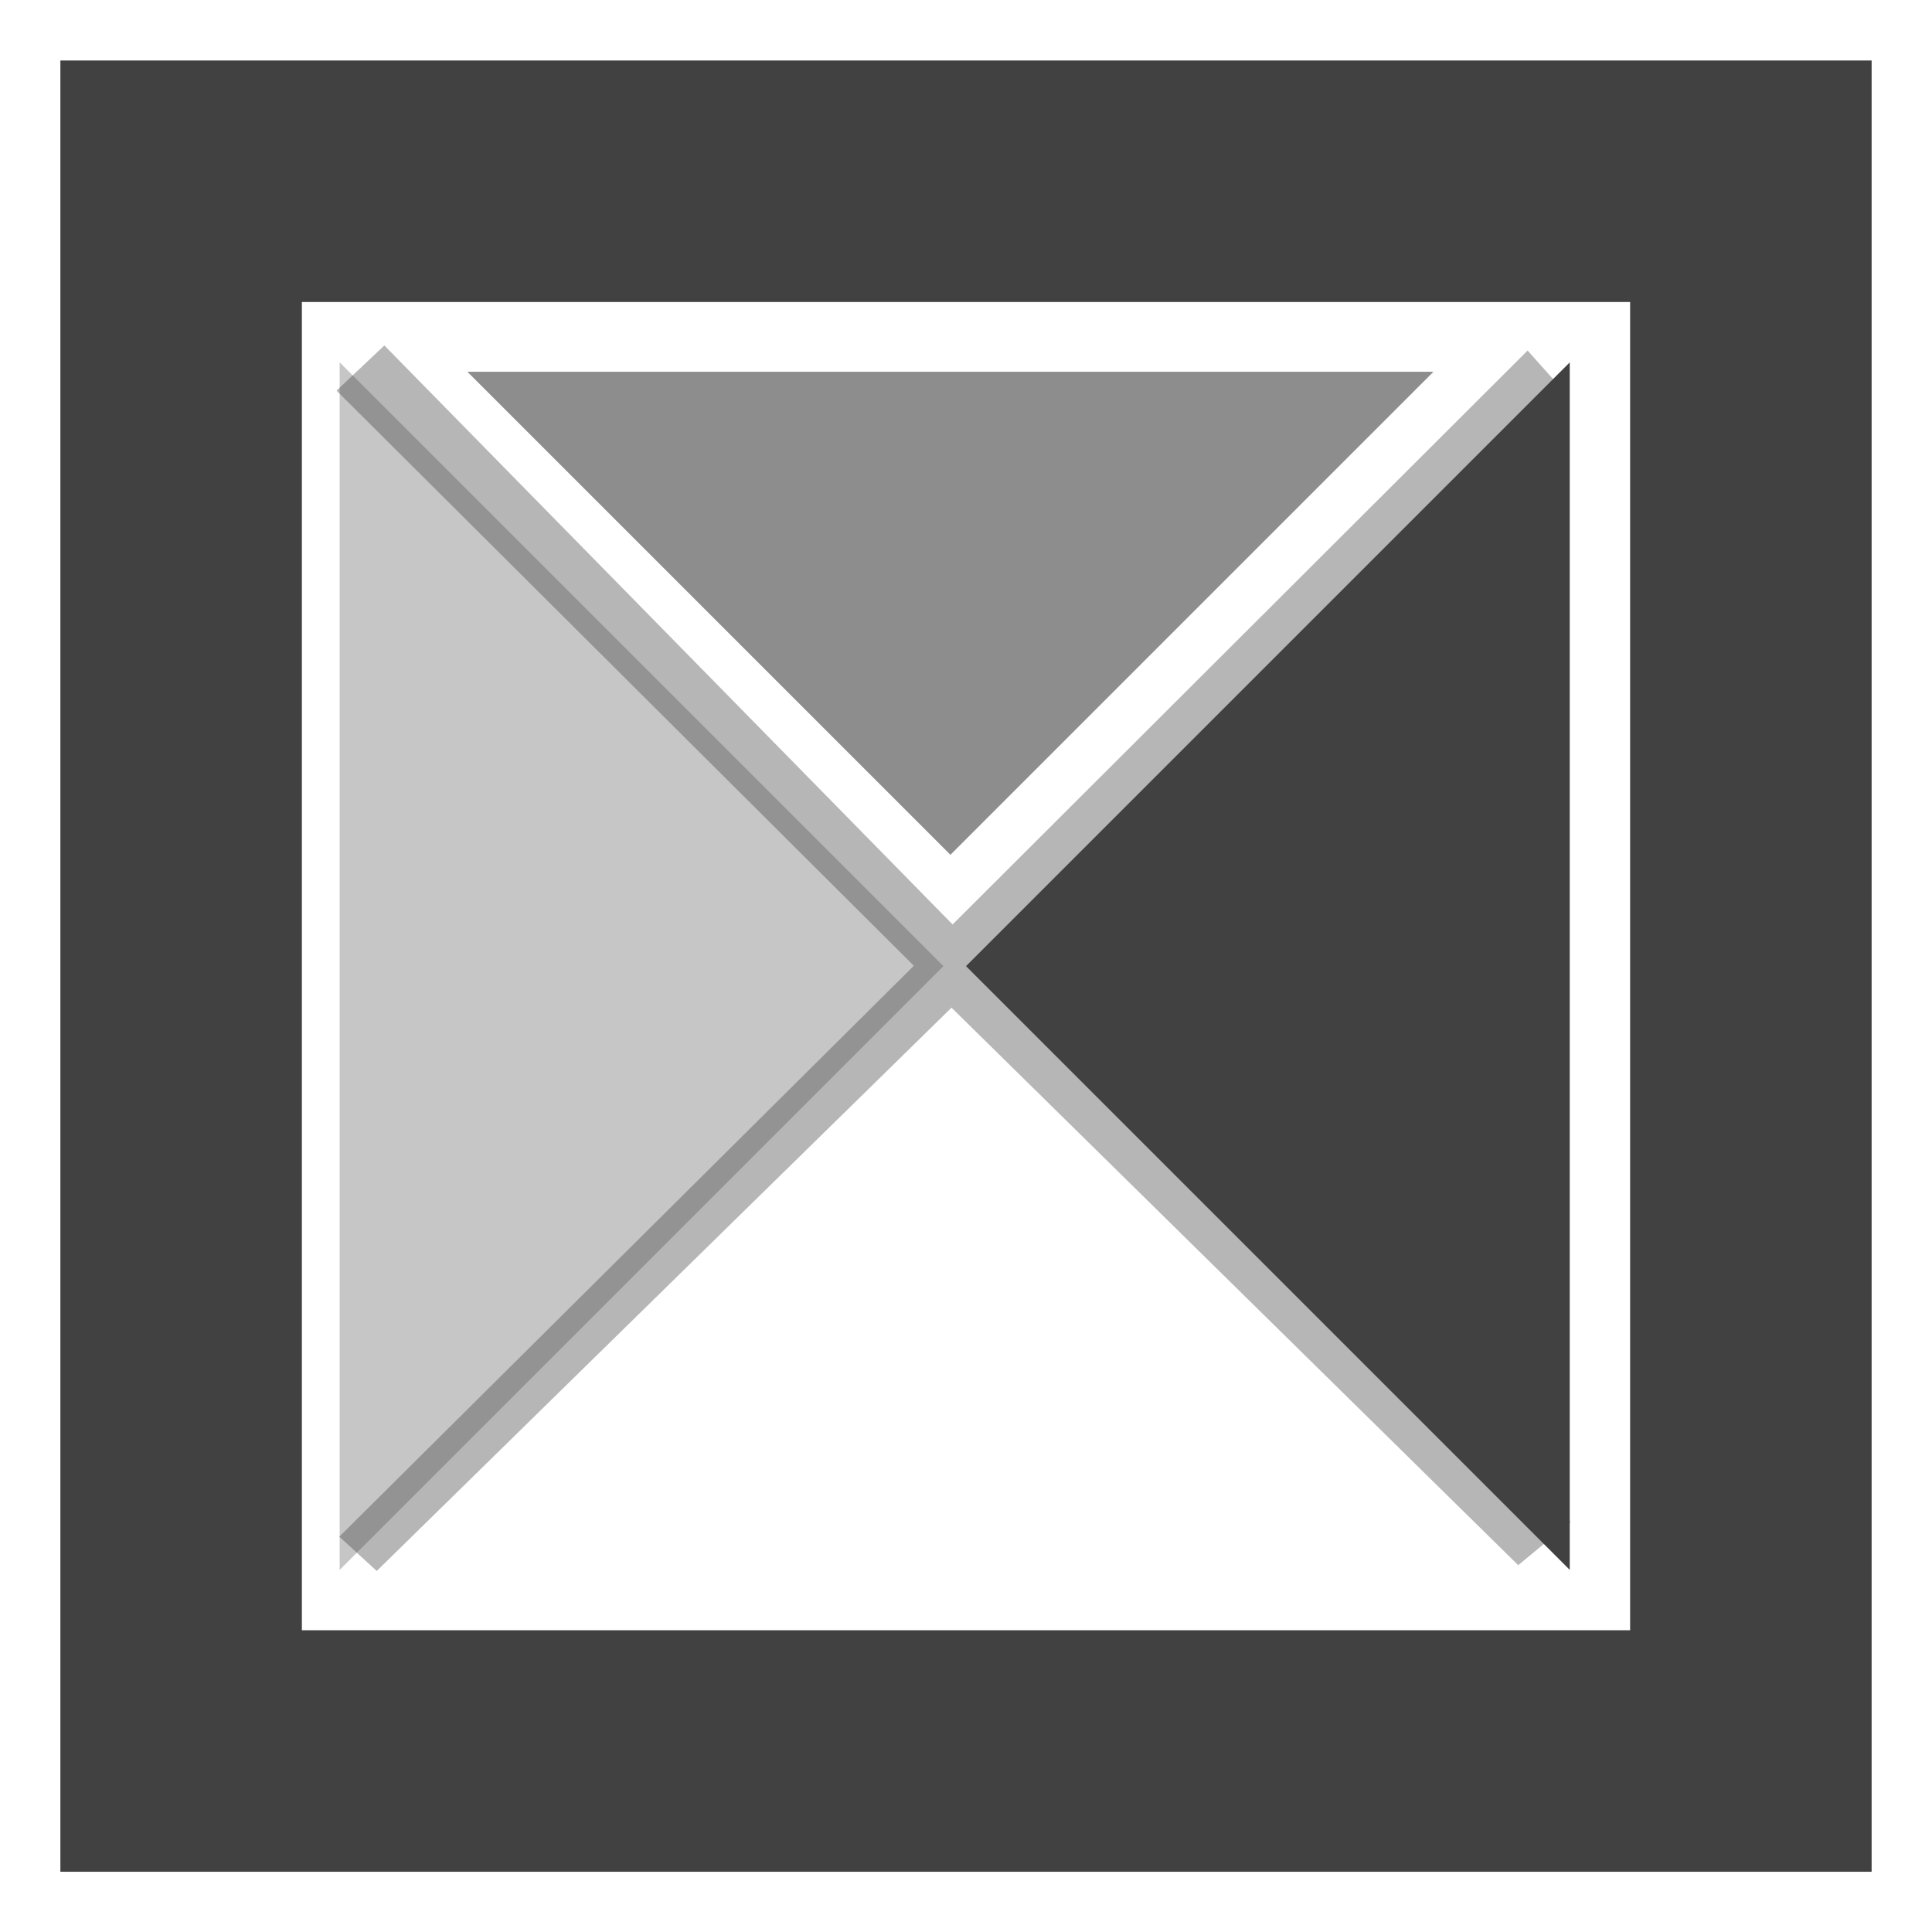 <?xml version="1.0" encoding="UTF-8" standalone="no"?>
<svg
   xmlns:osb="http://www.openswatchbook.org/uri/2009/osb"
   xmlns:dc="http://purl.org/dc/elements/1.1/"
   xmlns:cc="http://creativecommons.org/ns#"
   xmlns:rdf="http://www.w3.org/1999/02/22-rdf-syntax-ns#"
   xmlns:svg="http://www.w3.org/2000/svg"
   xmlns="http://www.w3.org/2000/svg"
   xmlns:xlink="http://www.w3.org/1999/xlink"
   xmlns:sodipodi="http://sodipodi.sourceforge.net/DTD/sodipodi-0.dtd"
   xmlns:inkscape="http://www.inkscape.org/namespaces/inkscape"
   viewBox="0 0 16 16"
   id="svg7384"
   height="16"
   width="16"
   version="1.1"
   inkscape:version="0.91 r13725"
   sodipodi:docname="gimp-gradient-square.svg">
  <sodipodi:namedview
     pagecolor="#000000"
     bordercolor="#999999"
     borderopacity="1"
     objecttolerance="10"
     gridtolerance="10"
     guidetolerance="10"
     inkscape:pageopacity="0"
     inkscape:pageshadow="2"
     inkscape:window-width="640"
     inkscape:window-height="480"
     id="namedview1517"
     showgrid="false"
     inkscape:zoom="14.75"
     inkscape:cx="-376.9964"
     inkscape:cy="107.44594"
     inkscape:window-x="0"
     inkscape:window-y="27"
     inkscape:window-maximized="0"
     inkscape:current-layer="svg7384" />
  <defs
     id="defs7386">
    <linearGradient
       osb:paint="solid"
       id="linearGradient8074">
      <stop
         id="stop8072"
         offset="0"
         style="stop-color:#414141;stop-opacity:1;" />
    </linearGradient>
    <linearGradient
       osb:paint="solid"
       id="linearGradient7561">
      <stop
         id="stop7558"
         offset="0"
         style="stop-color:#5a5a5a;stop-opacity:1;" />
    </linearGradient>
    <linearGradient
       osb:paint="solid"
       id="linearGradient7548">
      <stop
         id="stop7546"
         offset="0"
         style="stop-color:#141414;stop-opacity:1;" />
    </linearGradient>
    <linearGradient
       osb:paint="solid"
       id="linearGradient7542">
      <stop
         id="stop7538"
         offset="0"
         style="stop-color:#363636;stop-opacity:1;" />
    </linearGradient>
    <linearGradient
       gradientTransform="matrix(0,-735328.32,170712.69,0,2464326300,577972450)"
       osb:paint="solid"
       id="linearGradient19282">
      <stop
         id="stop19284"
         offset="0"
         style="stop-color:#4b4b4b;stop-opacity:1;" />
    </linearGradient>
    <linearGradient
       gradientTransform="translate(575.59,297.766)"
       gradientUnits="userSpaceOnUse"
       y2="232.555"
       x2="203.616"
       y1="232.555"
       x1="193.403"
       id="linearGradient6850"
       xlink:href="#linearGradient19282-4" />
    <linearGradient
       gradientTransform="matrix(0.347,0,0,0.306,36.242,536.447)"
       osb:paint="solid"
       id="linearGradient19282-4">
      <stop
         id="stop19284-0"
         offset="0"
         style="stop-color:#414141;stop-opacity:1;" />
    </linearGradient>
    <linearGradient
       gradientTransform="translate(-575.59,297.766)"
       gradientUnits="userSpaceOnUse"
       y2="270"
       x2="-45"
       y1="270"
       x1="-59"
       id="linearGradient7611"
       xlink:href="#linearGradient19282-4" />
    <linearGradient
       gradientTransform="translate(-575.59,297.766)"
       gradientUnits="userSpaceOnUse"
       y2="270"
       x2="-52"
       y1="270"
       x1="-57"
       id="linearGradient7617"
       xlink:href="#linearGradient19282-4" />
    <linearGradient
       gradientTransform="translate(-575.59,297.766)"
       gradientUnits="userSpaceOnUse"
       y2="1040.252"
       x2="-11.496"
       y1="1040.252"
       x1="-19.496"
       id="linearGradient7619"
       xlink:href="#linearGradient19282-4" />
    <linearGradient
       gradientTransform="translate(-575.59,297.766)"
       gradientUnits="userSpaceOnUse"
       y2="1043.175"
       x2="-10.438"
       y1="1043.175"
       x1="-15.438"
       id="linearGradient7621"
       xlink:href="#linearGradient19282-4" />
  </defs>
  <g
     transform="translate(-117.779,-130.735)"
     style="display:inline"
     id="stock">
    <g
       transform="translate(-72.815,-93.857)"
       id="gimp-gradient-square">
      <g
         transform="matrix(-1,0,0,1,198.344,-811.458)"
         id="g4011">
        <g
           transform="translate(-8.25,-0.312)"
           id="g3963">
          <g
             id="g4016-6"
             transform="translate(23.625,1.188)">
            <g
               id="gimp-gradient-conical-asymmetric-1"
               style="display:inline"
               transform="translate(-204.625,556.175)">
              <path
                 style="fill:#414141;fill-opacity:1;stroke:url(#linearGradient7611)"
                 d="m -59,263 0,14 14,0 0,-14 z m 1,1 12,0 0,12 -12,0 z"
                 transform="translate(241,217)"
                 id="rect6573-9"
                 inkscape:connector-curvature="0" />
              <path
                 style="fill:none;stroke:none"
                 d="m -58,264 6,6 6,-6 z"
                 id="path6578-8"
                 transform="translate(241,217)"
                 inkscape:connector-curvature="0" />
              <path
                 style="fill:url(#linearGradient7617);fill-opacity:1;stroke:none"
                 d="m -57,265 0,10 5,-5 z"
                 id="path6582-39"
                 transform="translate(241,217)"
                 inkscape:connector-curvature="0" />
            </g>
            <path
               style="display:inline;opacity:0.3;fill:url(#linearGradient7621);fill-opacity:1;stroke:none"
               d="m -10.438,1038.175 0,10 -5,-5 z"
               id="path6582-3"
               inkscape:connector-curvature="0" />
            <path
               style="display:inline;opacity:0;fill:#414141;fill-opacity:1;stroke:none"
               d="m -19.625,1038.3 8,0 -4,4 z"
               id="path6582-2"
               inkscape:connector-curvature="0" />
            <path
               style="display:inline;opacity:0.6;fill:url(#linearGradient7619);fill-opacity:1;stroke:none"
               d="m -19.496,1038.253 8,0 -4,4 z"
               id="path6582-2-2"
               inkscape:connector-curvature="0" />
          </g>
        </g>
      </g>
      <path
         style="opacity:0.385;fill:url(#linearGradient6850);fill-opacity:1;fill-rule:evenodd;stroke:none;stroke-width:1;stroke-linecap:butt;stroke-linejoin:miter;stroke-miterlimit:4;stroke-dasharray:none;stroke-opacity:1"
         d="m 193.777,227.453 -0.396,0.374 4.781,4.763 -4.758,4.728 0.31,0.284 4.76,-4.665 4.693,4.617 0.434,-0.358 -4.676,-4.631 4.67,-4.678 -0.35,-0.392 -4.762,4.753"
         id="path6833"
         inkscape:connector-curvature="0" />
    </g>
  </g>
</svg>
